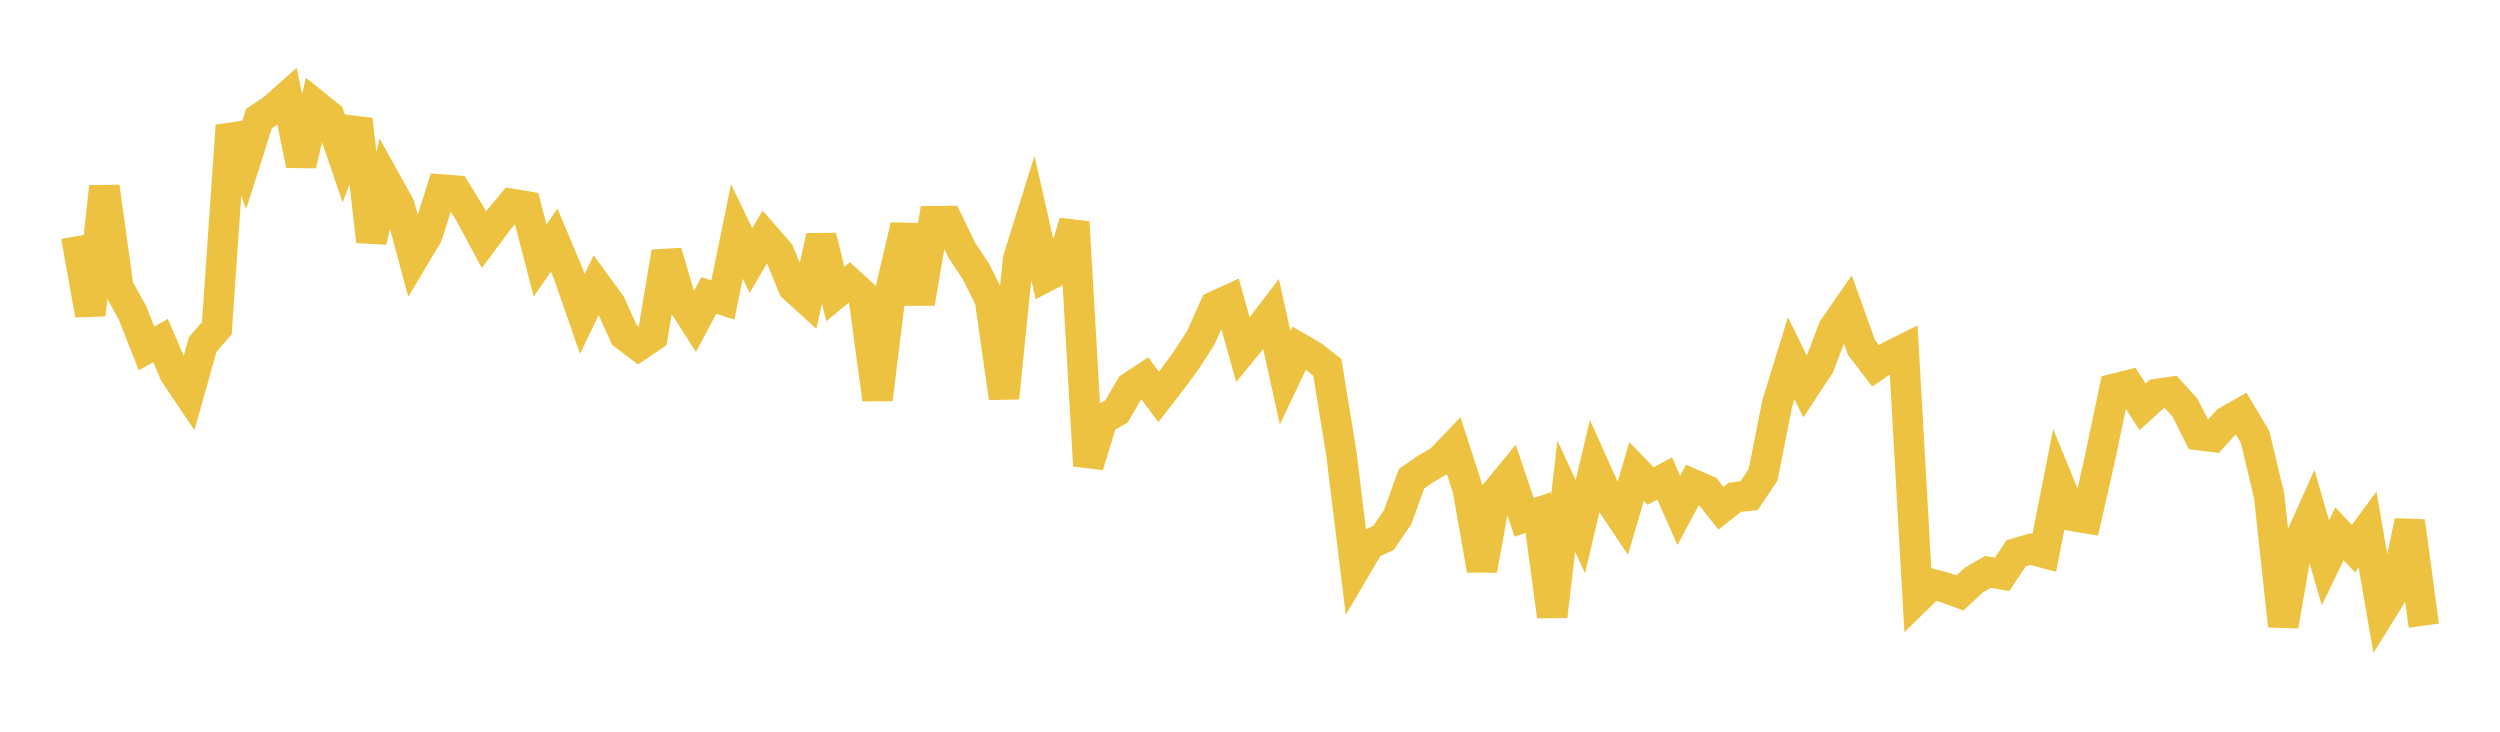 <svg width="164" height="48" xmlns="http://www.w3.org/2000/svg" xmlns:xlink="http://www.w3.org/1999/xlink"><path fill="none" stroke="rgb(237,194,64)" stroke-width="2" d="M5,15.497L5.922,20.65L6.844,12.25L7.766,18.862L8.689,20.515L9.611,22.858L10.533,22.337L11.455,24.501L12.377,25.868L13.299,22.594L14.222,21.535L15.144,8.244L16.066,10.677L16.988,7.783L17.91,7.157L18.832,6.34L19.754,10.818L20.677,6.875L21.599,7.615L22.521,10.317L23.443,7.846L24.365,15.832L25.287,11.842L26.21,13.504L27.132,16.929L28.054,15.379L28.976,12.433L29.898,12.504L30.82,14.008L31.743,15.725L32.665,14.487L33.587,13.378L34.509,13.535L35.431,17.09L36.353,15.751L37.275,17.941L38.198,20.598L39.12,18.685L40.042,19.944L40.964,21.983L41.886,22.678L42.808,22.061L43.731,16.535L44.653,19.663L45.575,21.11L46.497,19.383L47.419,19.676L48.341,15.181L49.263,17.092L50.186,15.516L51.108,16.572L52.03,18.832L52.952,19.674L53.874,15.503L54.796,19.285L55.719,18.522L56.641,19.366L57.563,26.198L58.485,18.737L59.407,14.81L60.329,19.888L61.251,14.508L62.174,14.502L63.096,16.414L64.018,17.805L64.94,19.648L65.862,26.104L66.784,17.025L67.707,14.07L68.629,18.148L69.551,17.671L70.473,14.57L71.395,30.552L72.317,27.521L73.24,26.99L74.162,25.406L75.084,24.794L76.006,26.039L76.928,24.847L77.85,23.587L78.772,22.16L79.695,20.092L80.617,19.67L81.539,22.944L82.461,21.82L83.383,20.614L84.305,24.786L85.228,22.837L86.15,23.372L87.072,24.097L87.994,29.762L88.916,37.283L89.838,35.717L90.76,35.285L91.683,33.925L92.605,31.393L93.527,30.758L94.449,30.227L95.371,29.268L96.293,32.123L97.216,37.392L98.138,32.325L99.06,31.199L99.982,33.937L100.904,33.624L101.826,40.43L102.749,32.553L103.671,34.552L104.593,30.639L105.515,32.685L106.437,34.066L107.359,30.93L108.281,31.88L109.204,31.393L110.126,33.481L111.048,31.767L111.97,32.173L112.892,33.341L113.814,32.619L114.737,32.52L115.659,31.146L116.581,26.495L117.503,23.507L118.425,25.375L119.347,23.975L120.269,21.56L121.192,20.226L122.114,22.794L123.036,24L123.958,23.373L124.88,22.917L125.802,39.218L126.725,38.313L127.647,38.558L128.569,38.901L129.491,38.048L130.413,37.514L131.335,37.679L132.257,36.3L133.18,36.025L134.102,36.269L135.024,31.596L135.946,33.839L136.868,33.996L137.79,29.922L138.713,25.501L139.635,25.27L140.557,26.689L141.479,25.851L142.401,25.714L143.323,26.725L144.246,28.543L145.168,28.657L146.09,27.639L147.012,27.115L147.934,28.658L148.856,32.528L149.778,41.057L150.701,35.783L151.623,33.724L152.545,36.925L153.467,35.019L154.389,35.988L155.311,34.727L156.234,40.075L157.156,38.59L158.078,34.196L159,41.044"></path></svg>